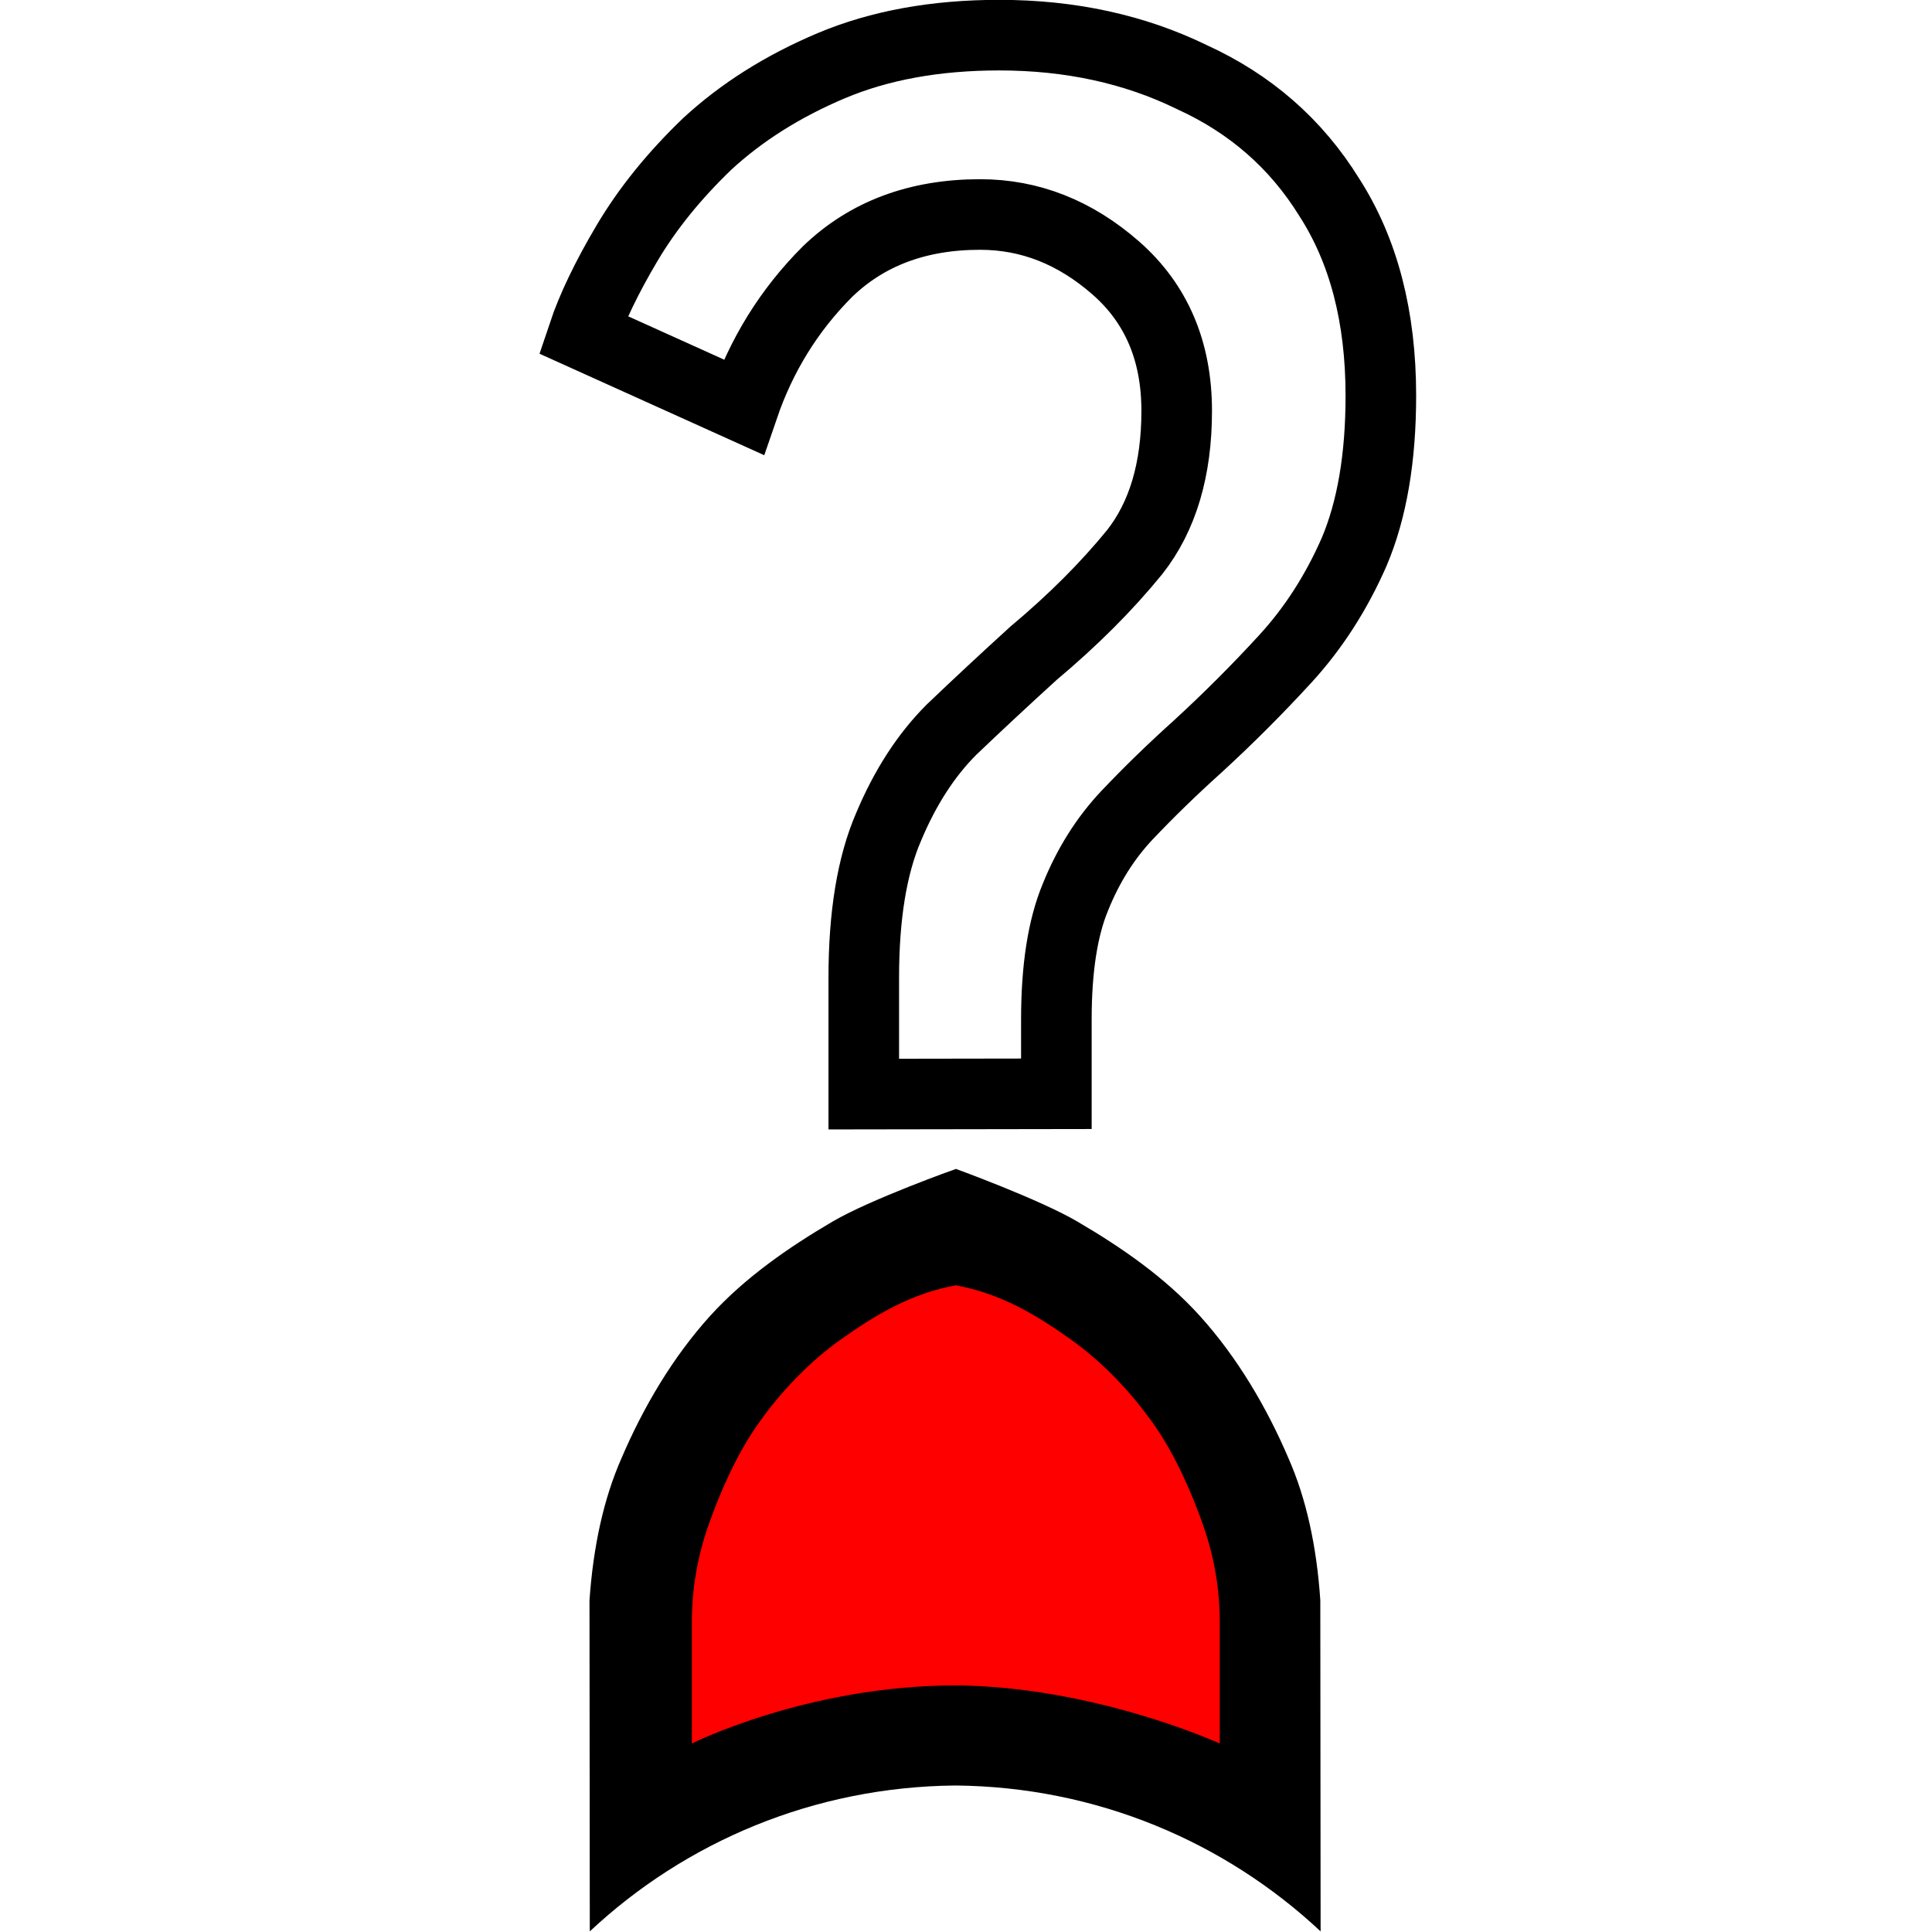 <svg height="48" viewBox="0 0 12.7 12.7" width="48" xmlns="http://www.w3.org/2000/svg"><g transform="translate(-52.922 -4.77)"><path d="m52.922 4.775h12.7v12.695h-12.7z" fill="none"/><path d="m58.6 11.962v-.765q0-.614.163-.991.163-.389.414-.64.263-.251.539-.502.389-.326.665-.665.276-.351.276-.928 0-.589-.401-.94-.401-.351-.891-.351-.615 0-1.004.376-.376.376-.552.89l-1.054-.476q.088-.263.289-.602.201-.339.527-.652.339-.313.815-.514.477-.201 1.104-.201.702 0 1.267.276.577.263.903.79.339.527.339 1.304 0 .614-.176 1.028-.176.401-.452.702-.276.301-.577.577-.251.226-.464.451-.213.226-.339.539-.125.301-.125.803v.489z" fill="none" stroke="#000" stroke-width=".464"/><path d="m56.799 17.466c.628-.588 1.471-.95 2.402-.959.93.008 1.774.371 2.402.959l-.002-2.177c-.024-.357-.093-.67-.21-.935-.143-.334-.336-.662-.582-.934-.227-.251-.511-.448-.803-.619-.25-.147-.8-.347-.8-.347-.002 0-.563.2-.813.347-.291.171-.576.369-.803.619-.246.272-.439.6-.582.934-.117.265-.186.578-.211.935z"/><path d="m57.47 16.231v-.798c0-.214.035-.423.106-.628.071-.205.184-.469.328-.673.15-.213.335-.408.548-.559.226-.16.457-.3.753-.354.295.054.527.193.753.354.213.151.397.346.548.559.144.204.257.468.328.673.071.205.106.414.106.628v.798s-.816-.374-1.733-.382h-0c-.977 0-1.737.382-1.737.382z" fill="#f00"/></g></svg>